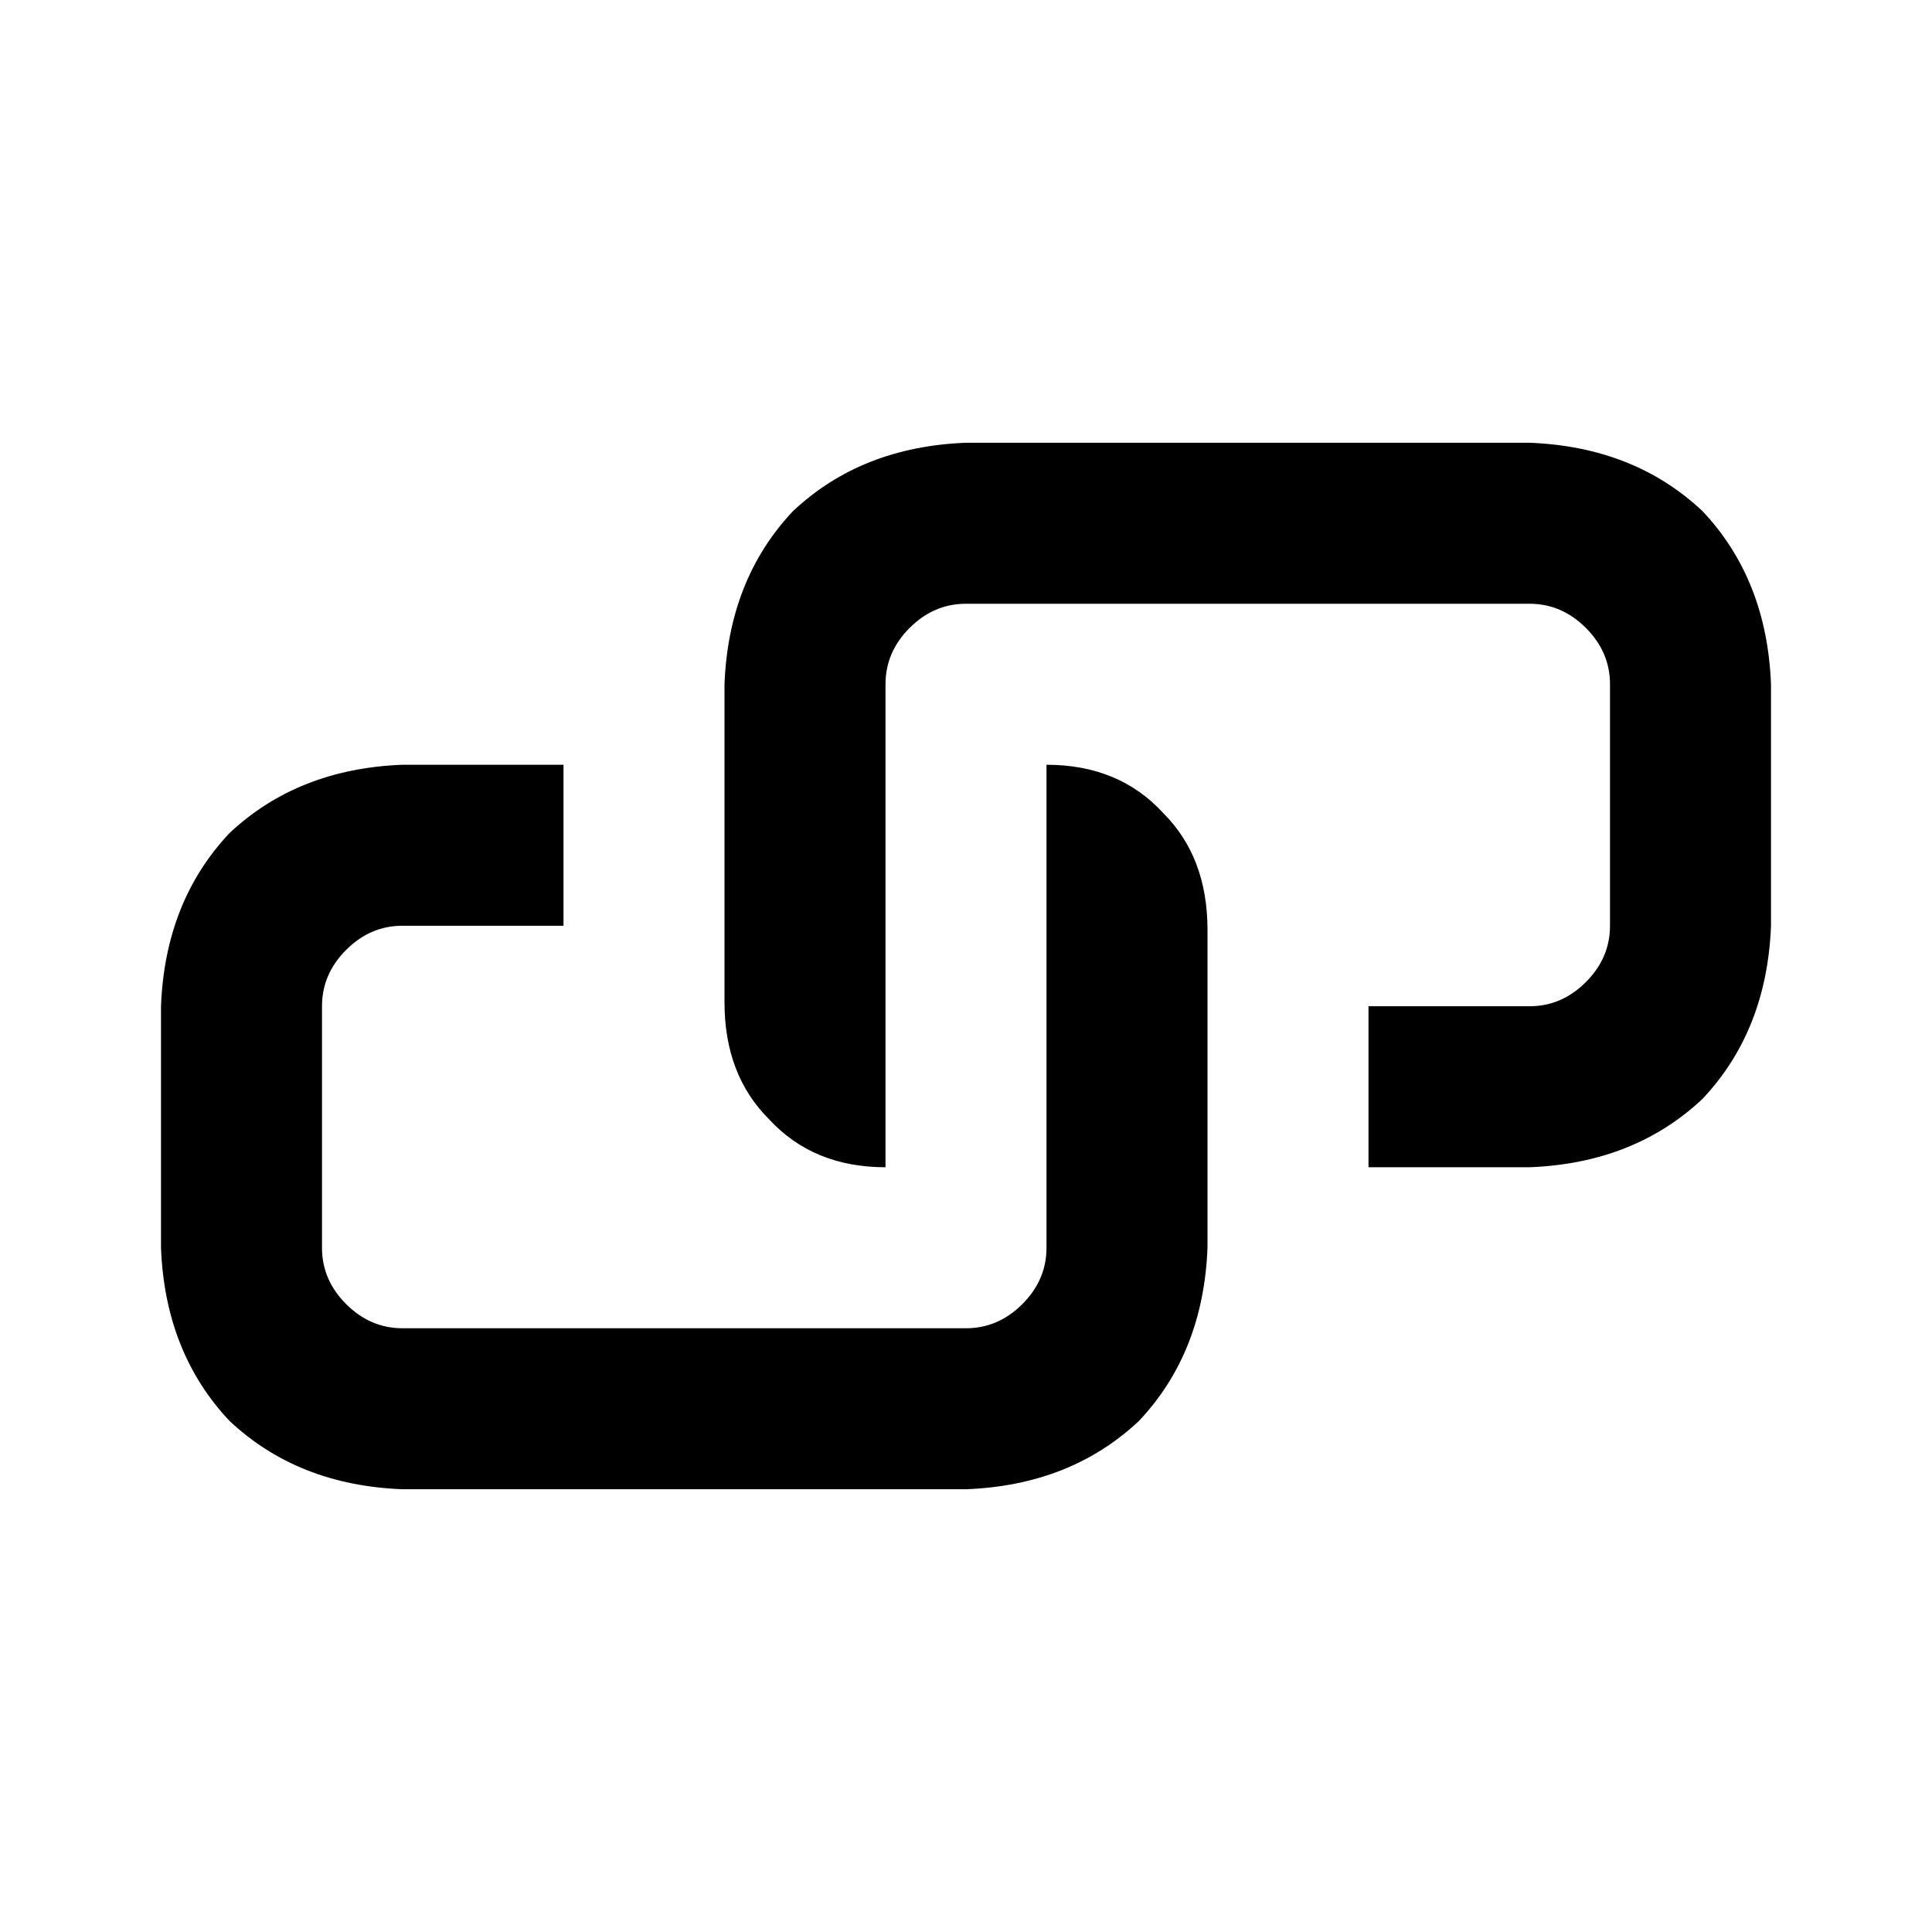 <svg width="480" height="480" viewBox="0 0 480 480" xmlns="http://www.w3.org/2000/svg" ><title>link</title><path d="M340 290l40 0q26-1 43-17 16-17 17-43l0-60q-1-26-17-43-17-16-43-17l-140 0q-26 1-43 17-16 17-17 43l0 79q0 18 11 29 11 12 29 12l0-120q0-8 6-14 6-6 14-6l140 0q8 0 14 6 6 6 6 14l0 60q0 8-6 14-6 6-14 6l-40 0 0 40z m-300 20q1 26 17 43 17 16 43 17l140 0q26-1 43-17 16-17 17-43l0-79q0-18-11-29-11-12-29-12l0 120q0 8-6 14-6 6-14 6l-140 0q-8 0-14-6-6-6-6-14l0-60q0-8 6-14 6-6 14-6l40 0 0-40-40 0q-26 1-43 17-16 17-17 43l0 60z" /></svg>
